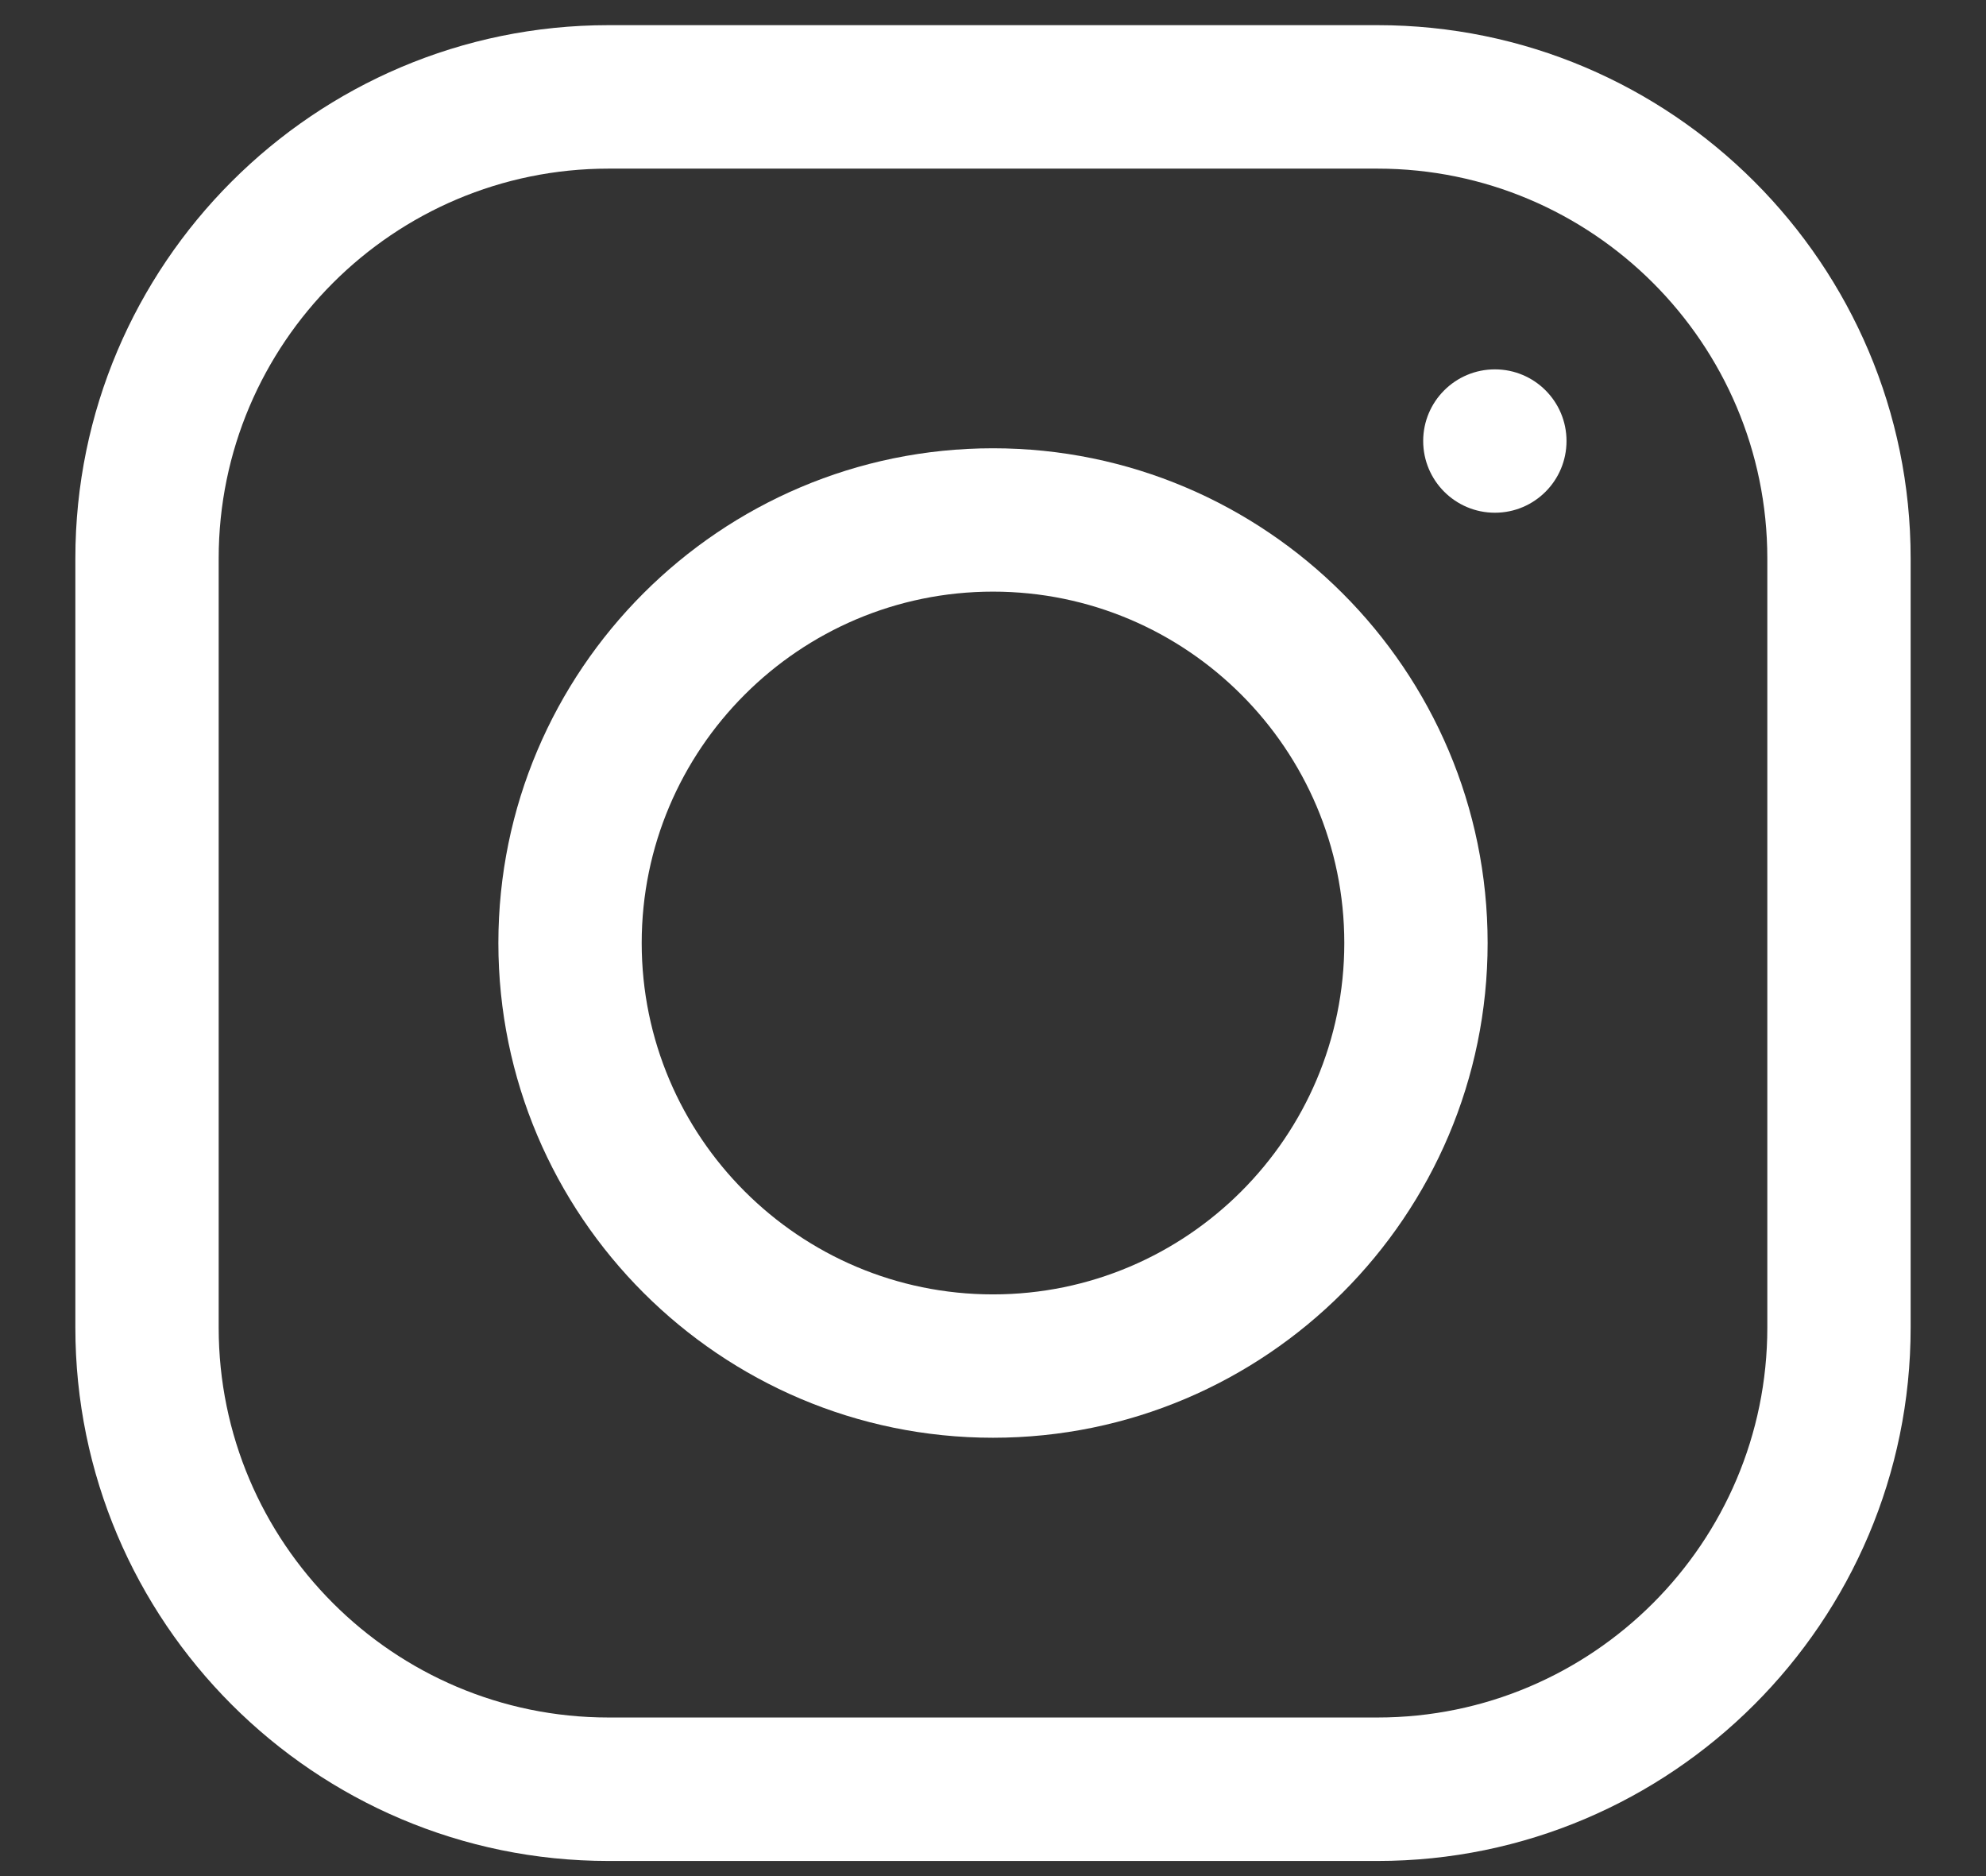 <svg width="18" height="17" viewBox="0 0 18 17" fill="none" xmlns="http://www.w3.org/2000/svg">
<rect x="0" y="0" width="18" height="17" fill="#333333" stroke="none"/>
<path d="M12.485 0.228H5.515C2.85 0.228 0.683 2.396 0.683 5.06V12.03C0.683 14.695 2.85 16.863 5.515 16.863H12.485C15.149 16.863 17.317 14.695 17.317 12.03V5.06C17.317 2.396 15.149 0.228 12.485 0.228ZM16.018 12.03C16.018 13.978 14.433 15.563 12.485 15.563H5.515C3.567 15.563 1.982 13.978 1.982 12.03V5.06C1.982 3.112 3.567 1.528 5.515 1.528H12.485C14.433 1.528 16.018 3.112 16.018 5.06V12.03Z" fill="white"/>
<path d="M9 4.062C6.528 4.062 4.517 6.073 4.517 8.545C4.517 11.017 6.528 13.028 9 13.028C11.472 13.028 13.483 11.017 13.483 8.545C13.483 6.073 11.472 4.062 9 4.062ZM9 11.729C7.244 11.729 5.816 10.301 5.816 8.545C5.816 6.789 7.244 5.361 9 5.361C10.756 5.361 12.184 6.789 12.184 8.545C12.184 10.301 10.756 11.729 9 11.729Z" fill="white"/>
<path d="M13.549 4.646C13.908 4.646 14.198 4.355 14.198 3.996C14.198 3.638 13.908 3.347 13.549 3.347C13.19 3.347 12.899 3.638 12.899 3.996C12.899 4.355 13.19 4.646 13.549 4.646Z" fill="white"/>
</svg>
